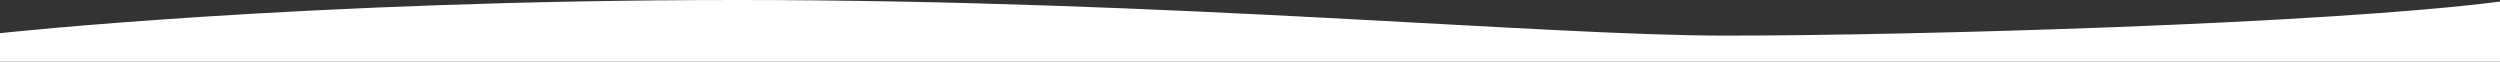 <?xml version="1.0" encoding="UTF-8"?>
<svg id="_レイヤー_2" xmlns="http://www.w3.org/2000/svg" version="1.1" viewBox="0 0 1537 37.9">
  <rect x="0" y="0" width="1537" height="37.9" fill="#333333" stroke="none"/>
  <!-- Generator: Adobe Illustrator 29.0.1, SVG Export Plug-In . SVG Version: 2.1.0 Build 192)  -->
  <defs>
    <style>
      .st0 {
        fill: #fff;
      }
    </style>
  </defs>
  <g id="_レイヤー_4">
    <path class="st0" d="M0,20.4S185.9,0,453.1,0s494.9,21.9,607.9,21.9,368-7,476.6-21v37H0s0-20.5,0-17.5h0Z"/>
  </g>
</svg>